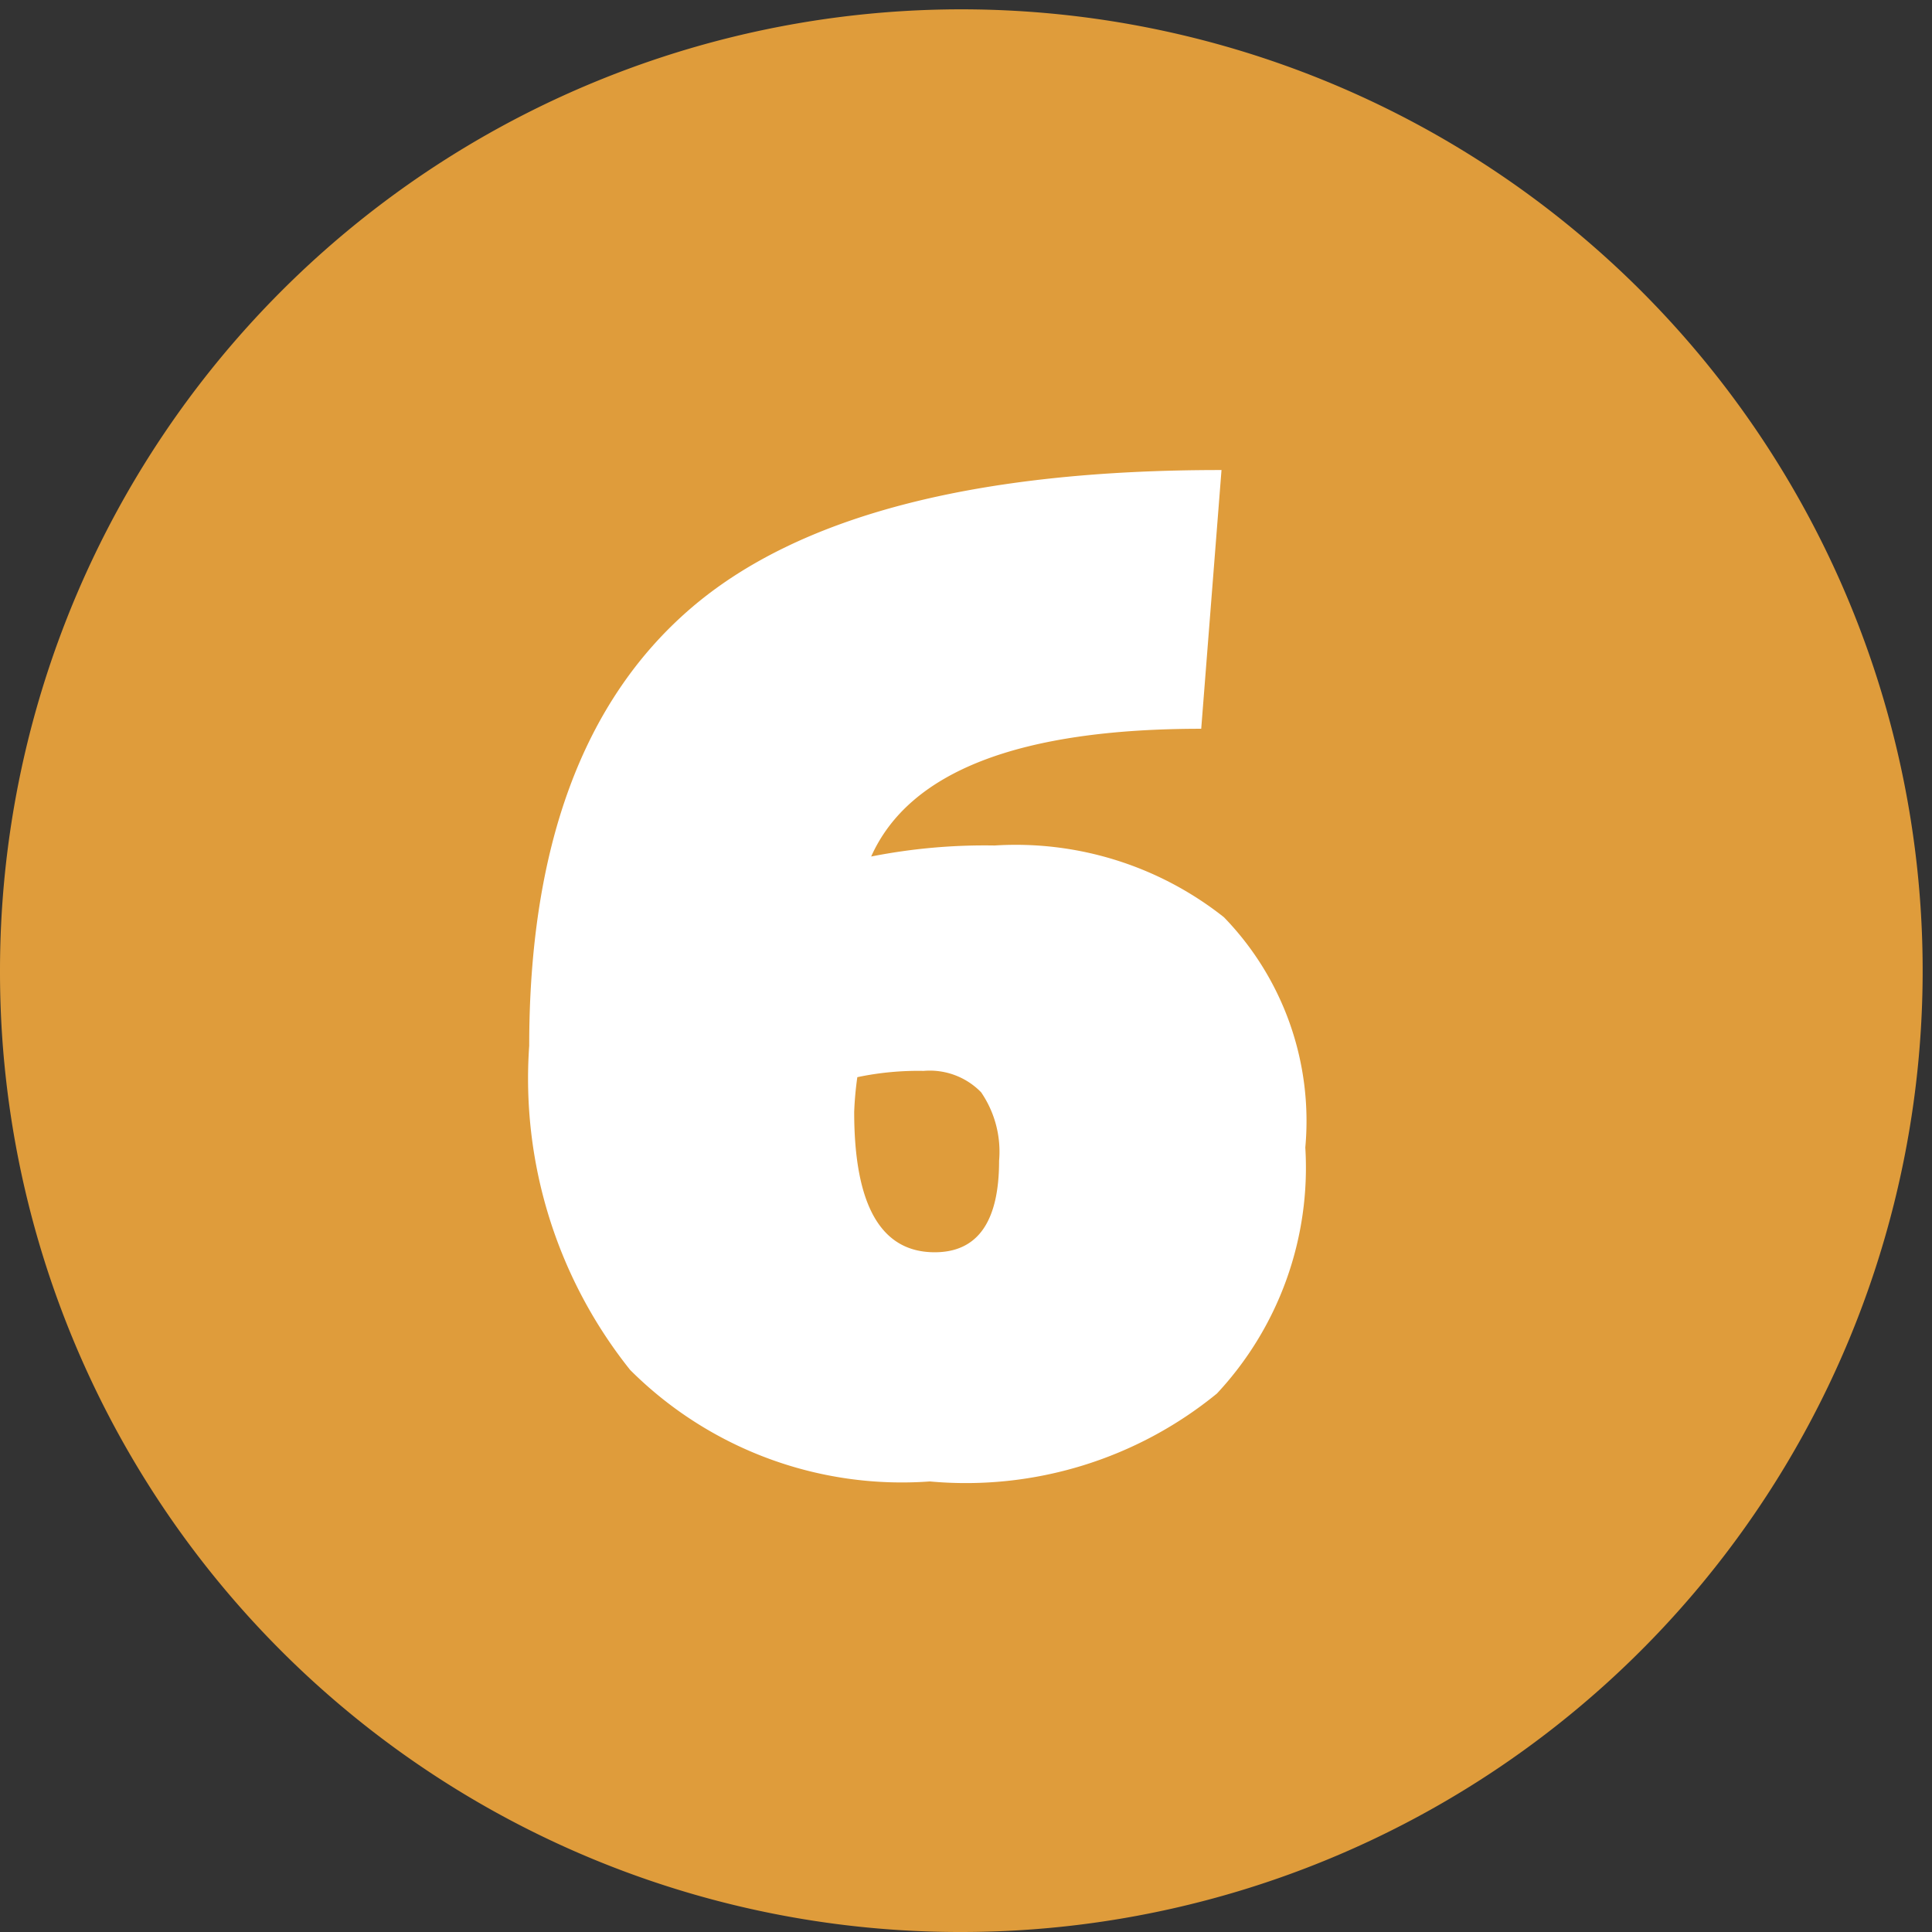 <svg xmlns="http://www.w3.org/2000/svg" xmlns:xlink="http://www.w3.org/1999/xlink" width="24" height="24" viewBox="0 0 24 24">
  <rect x="0" y="0" width="24" height="24" fill="#333333" stroke="none"/>
  <defs>
    <clipPath id="clip-path">
      <rect id="Rectangle_11" data-name="Rectangle 11" width="24" height="24" fill="none"/>
    </clipPath>
  </defs>
  <g id="nr6" transform="translate(-472 -377.3)">
    <g id="Group_40" data-name="Group 40" transform="translate(472 377.3)" clip-path="url(#clip-path)">
      <path id="Path_133" data-name="Path 133" d="M483.942,401.284A11.942,11.942,0,1,0,472,389.342a11.925,11.925,0,0,0,11.942,11.942" transform="translate(-472 -377.284)" fill="#df9c3b"/>
    </g>
    <path id="Path_142" data-name="Path 142" d="M5.884-2.934A.89.89,0,0,0,5.169-3.2a3.661,3.661,0,0,0-.823.078,4.172,4.172,0,0,0-.039.431q0,1.744,1,1.744.8,0,.8-1.136A1.305,1.305,0,0,0,5.884-2.934ZM6.051-6A4.166,4.166,0,0,1,8.9-5.109,3.635,3.635,0,0,1,9.911-2.248,4.111,4.111,0,0,1,8.813.808,4.926,4.926,0,0,1,5.247,1.9,4.776,4.776,0,0,1,1.524.515,5.8,5.8,0,0,1,.27-3.512q0-3.7,2-5.428t6.6-1.724L8.618-7.45q-3.39,0-4.1,1.587A7.274,7.274,0,0,1,6.051-6Z" transform="translate(478.304 393.803)" fill="#fff"/>
  </g>
</svg>
